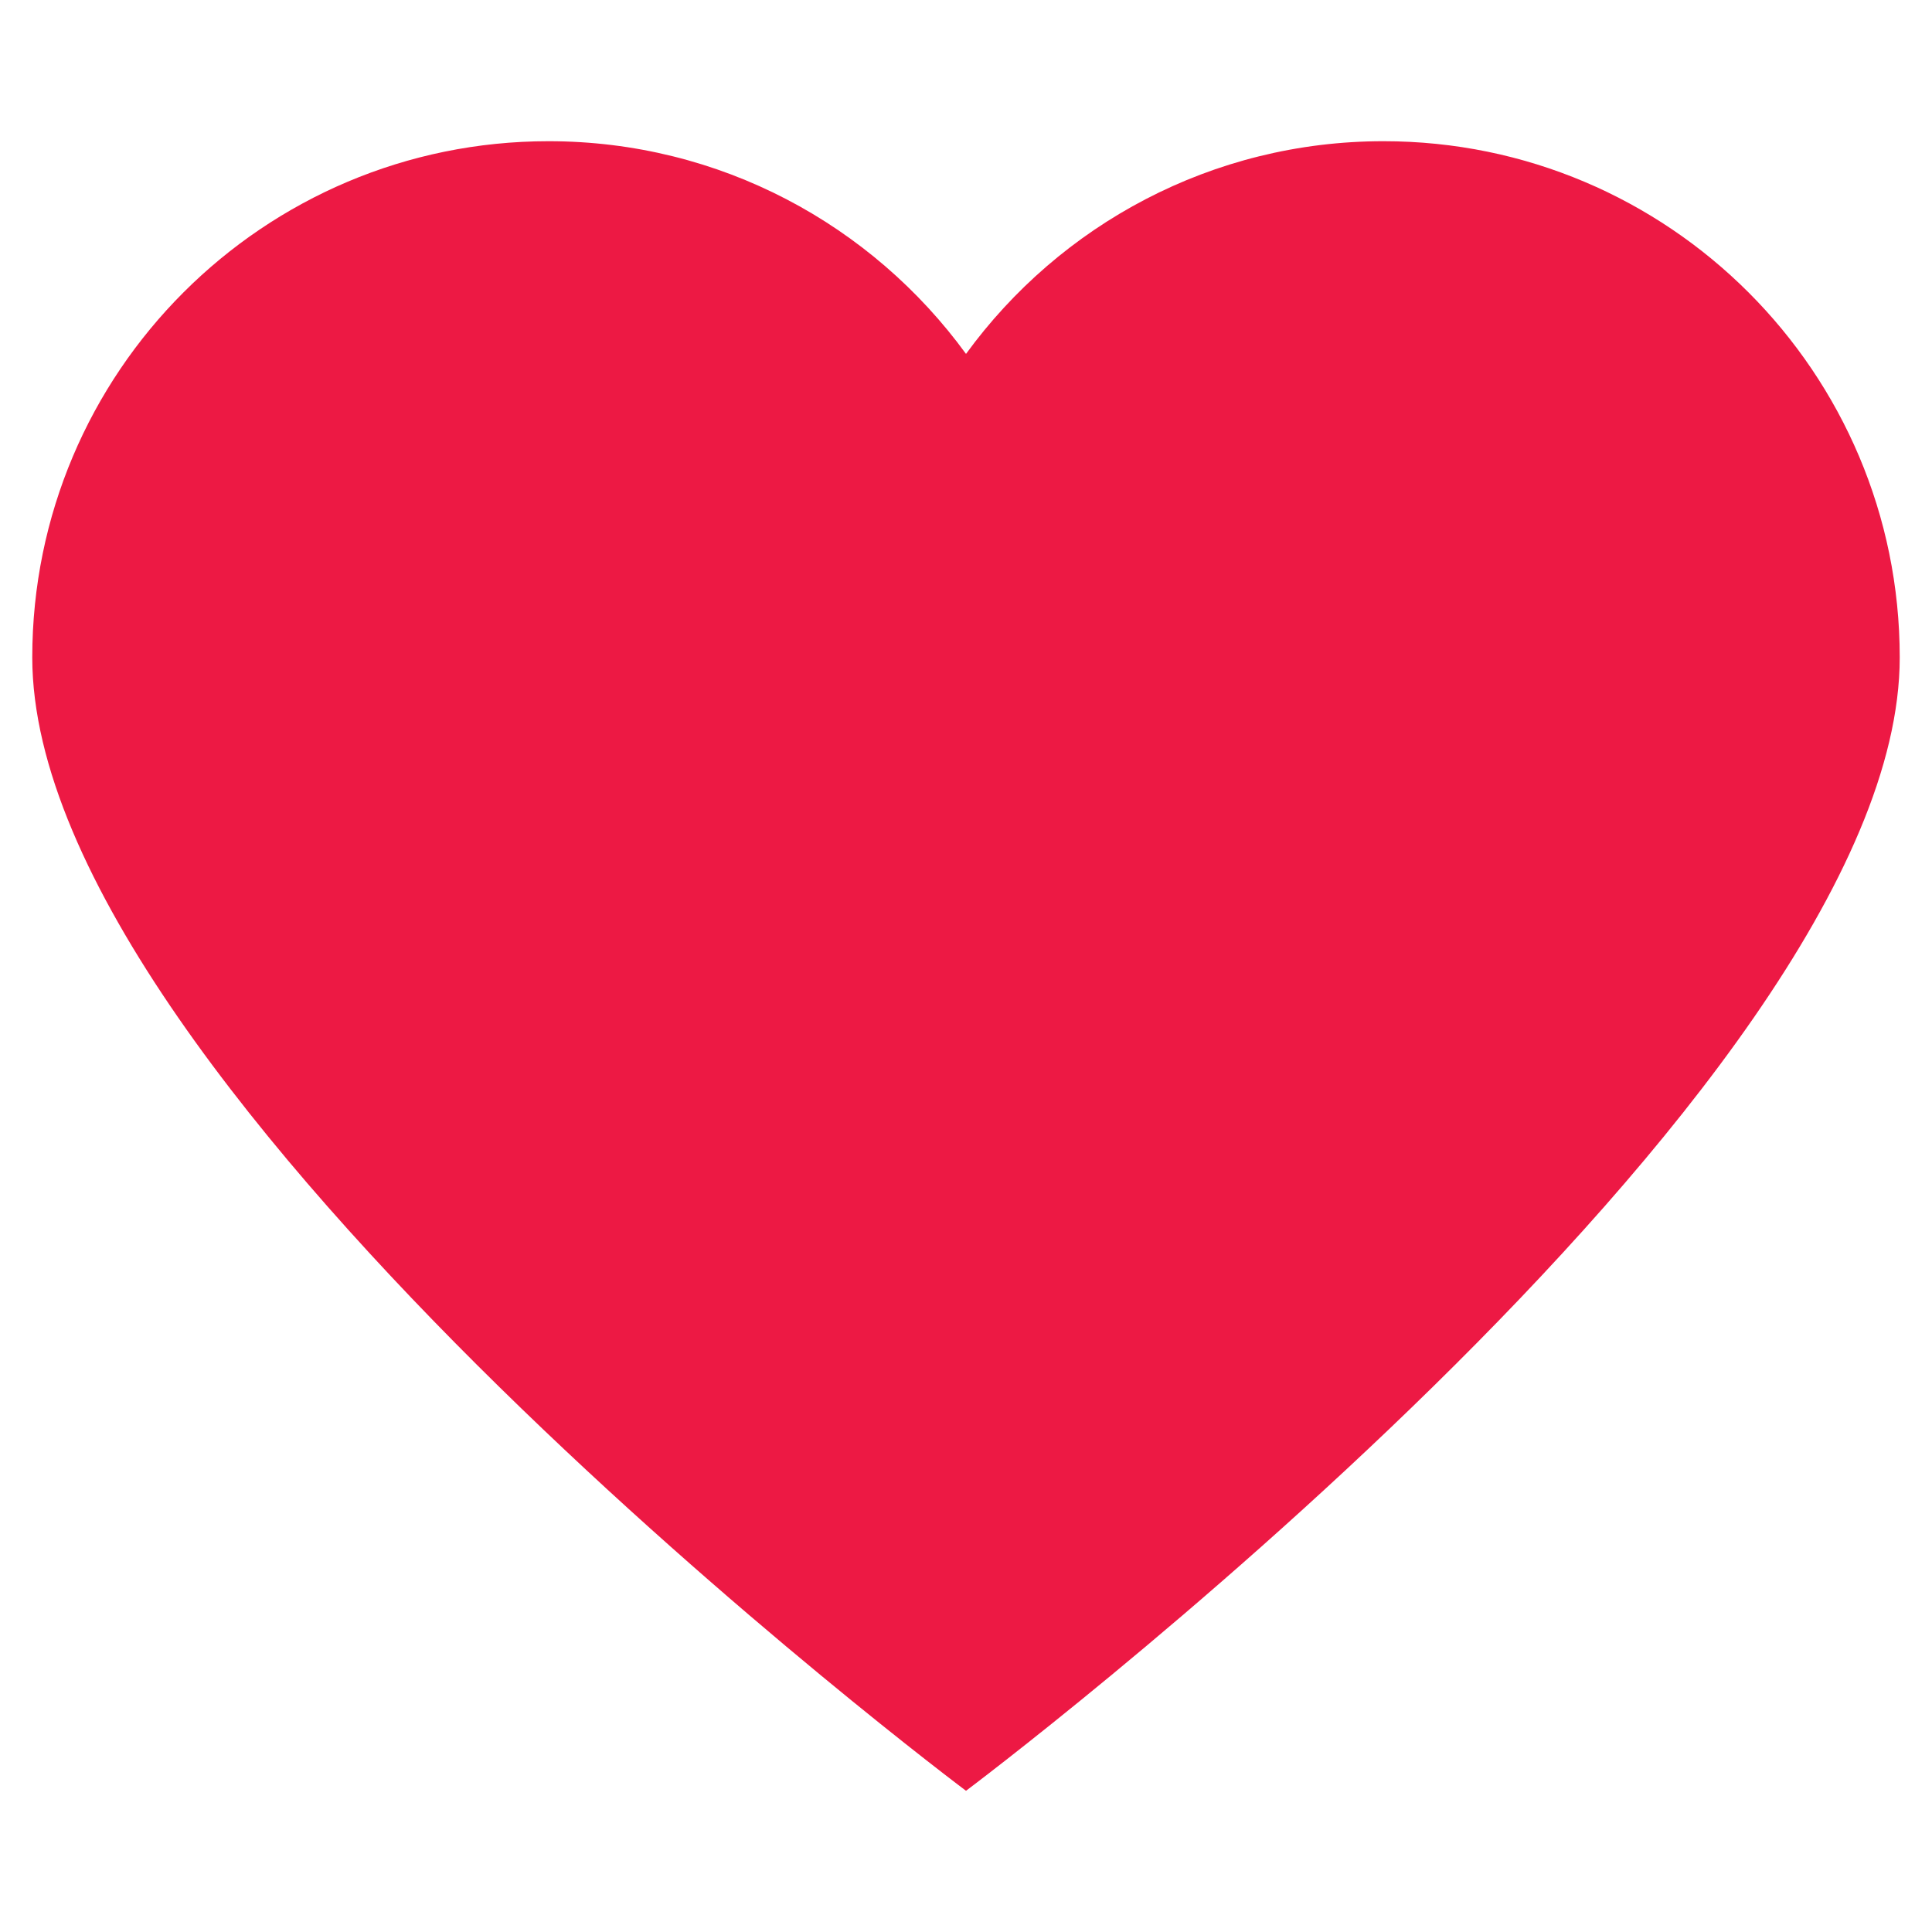 <?xml version="1.0" encoding="utf-8"?>
<!-- Generator: Adobe Illustrator 16.0.3, SVG Export Plug-In . SVG Version: 6.00 Build 0)  -->
<!DOCTYPE svg PUBLIC "-//W3C//DTD SVG 1.1//EN" "http://www.w3.org/Graphics/SVG/1.1/DTD/svg11.dtd">
<svg version="1.1" id="katman_1" xmlns="http://www.w3.org/2000/svg" xmlns:xlink="http://www.w3.org/1999/xlink" x="0px" y="0px"
	 width="141.733px" height="141.732px" viewBox="0 0 141.733 141.732" enable-background="new 0 0 141.733 141.732"
	 xml:space="preserve">
<g>
	<path fill="#ED1944" d="M101.493,10.359c-12.591,0-23.741,6.15-30.626,15.604c-6.886-9.454-18.035-15.604-30.627-15.604
		c-20.916,0-37.873,16.956-37.873,37.873c0,31.824,68.5,83.142,68.5,83.142s68.499-51.317,68.499-83.142
		C139.366,27.315,122.41,10.359,101.493,10.359z"/>
</g>
</svg>
